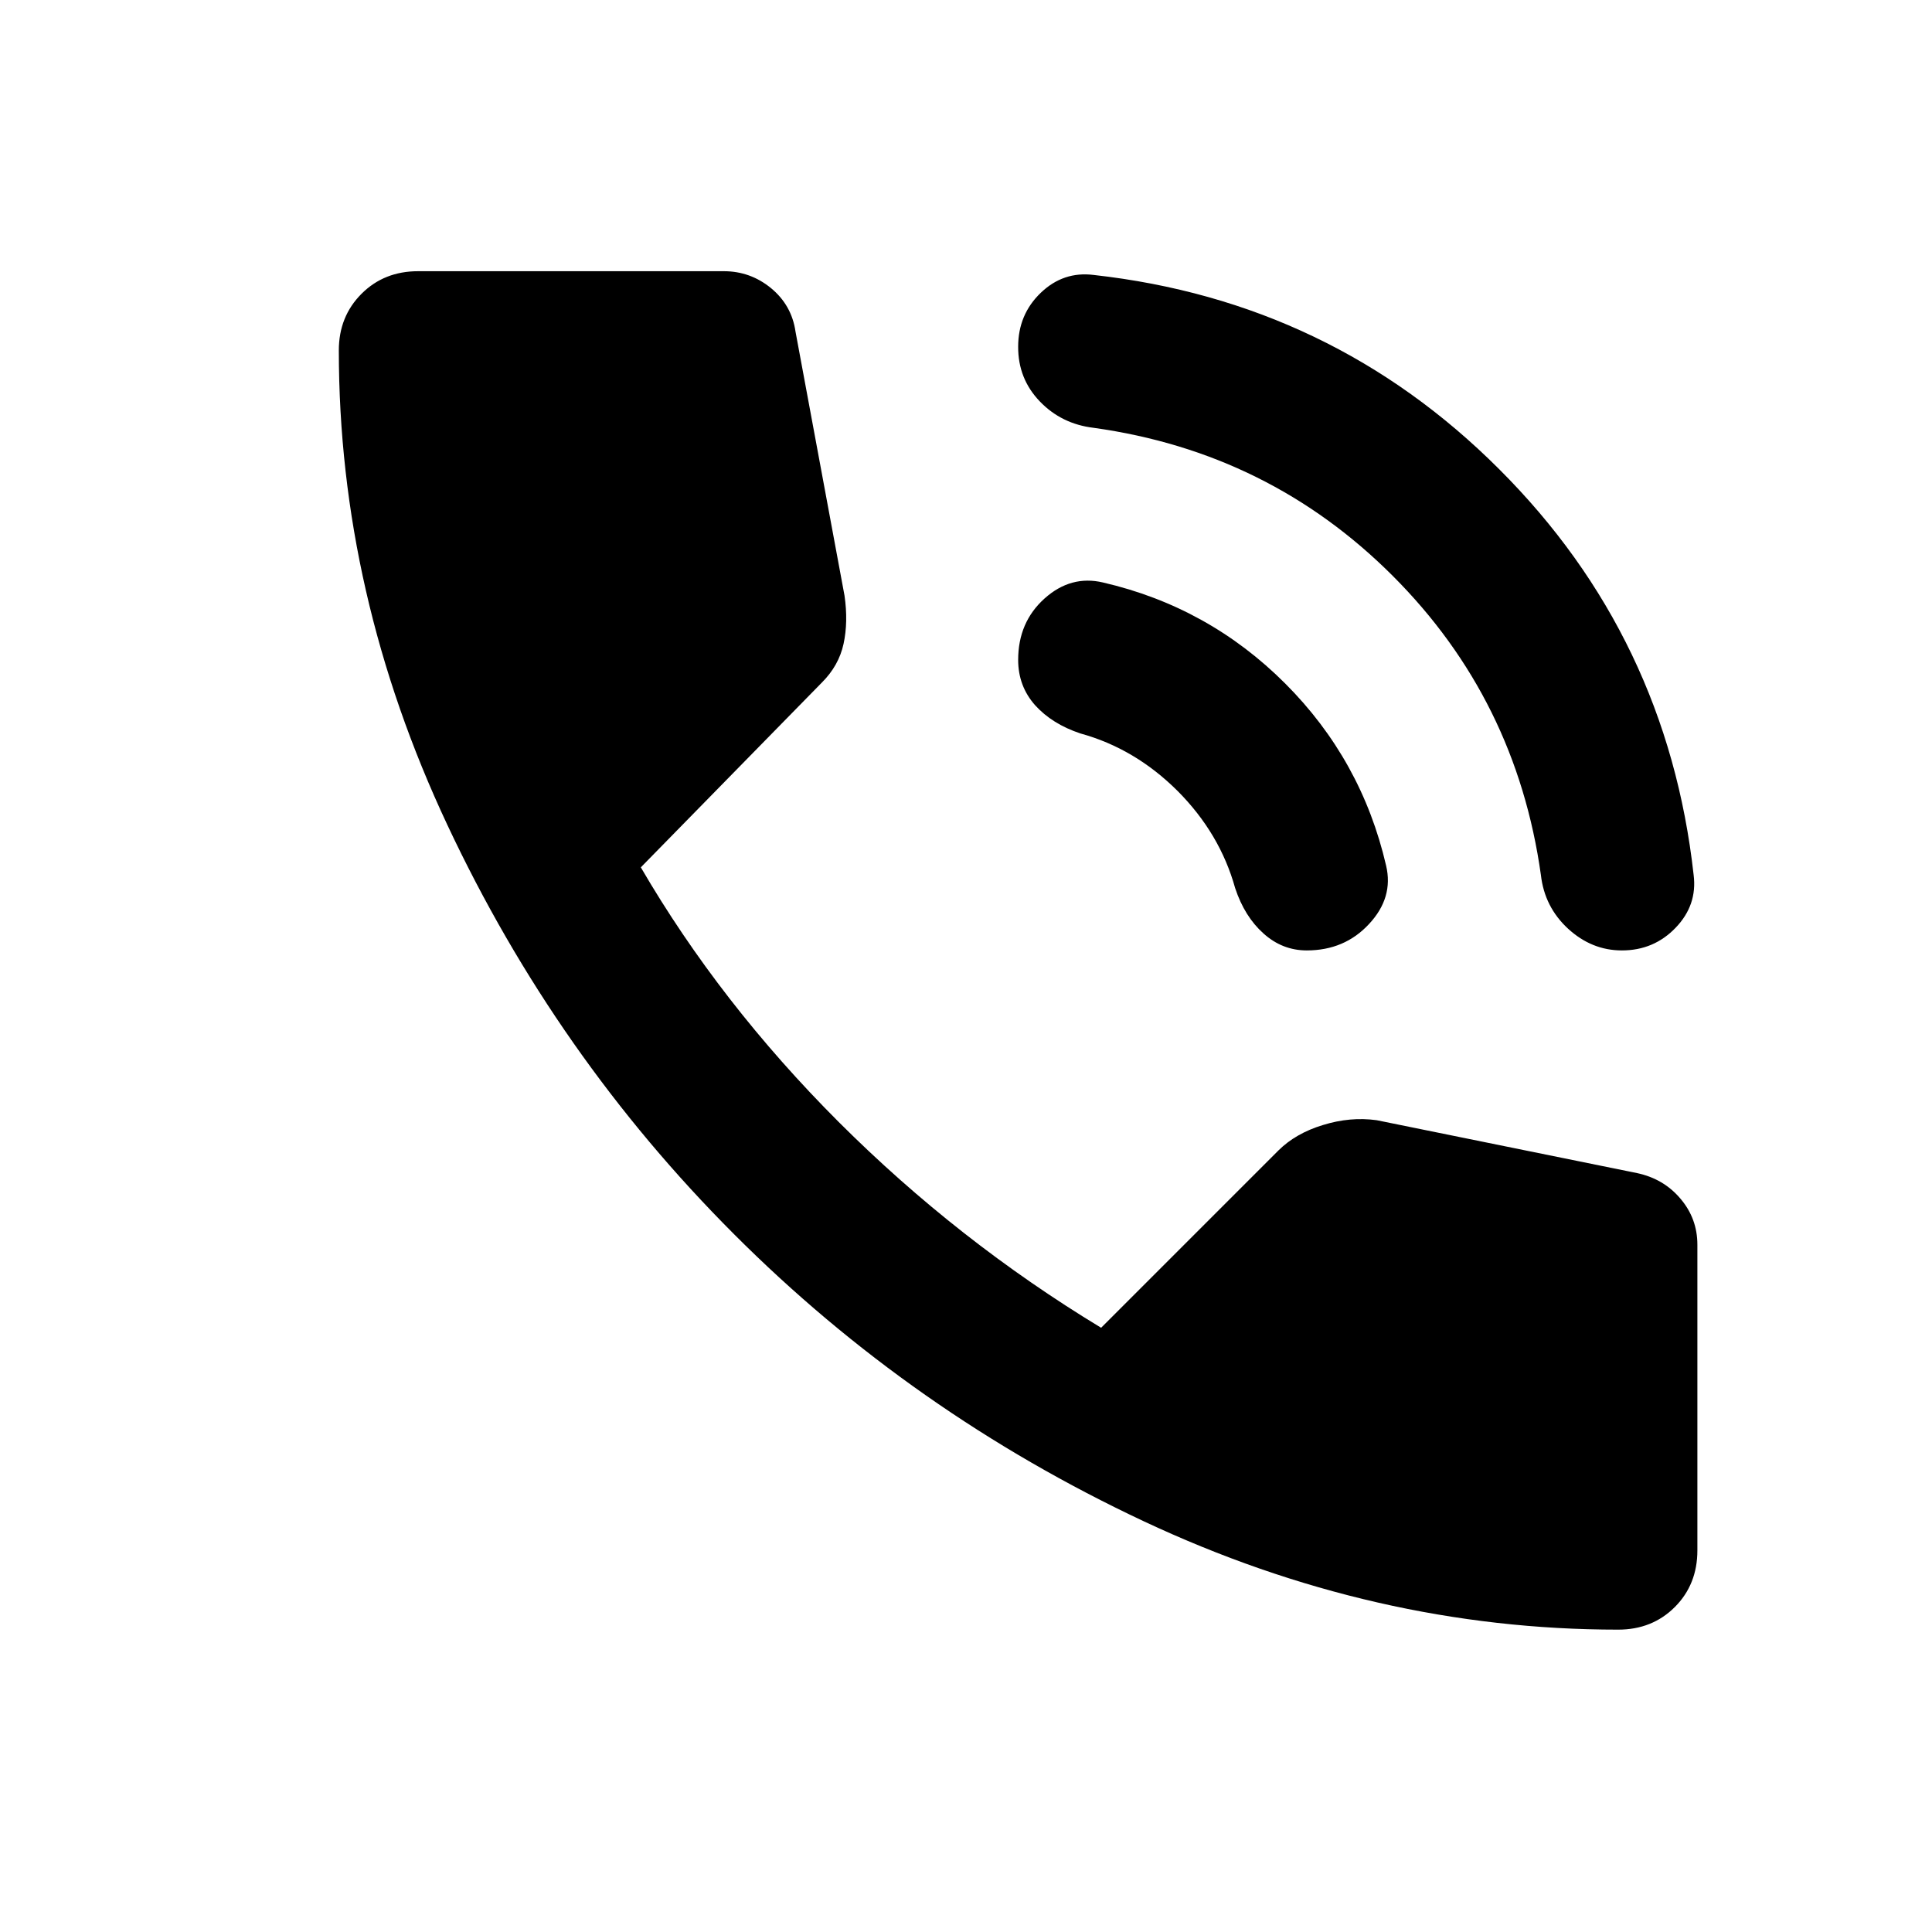 <?xml version="1.0" encoding="UTF-8"?> <svg xmlns="http://www.w3.org/2000/svg" width="16" height="16" viewBox="0 0 16 16" fill="none"> <path d="M13.432 7.871C13.265 7.871 13.117 7.811 12.986 7.691C12.856 7.571 12.781 7.423 12.761 7.246C12.625 6.277 12.216 5.451 11.534 4.769C10.851 4.086 10.026 3.678 9.057 3.543C8.88 3.522 8.731 3.449 8.611 3.324C8.491 3.199 8.431 3.048 8.432 2.871C8.432 2.694 8.494 2.545 8.619 2.425C8.744 2.305 8.89 2.256 9.057 2.277C10.369 2.423 11.489 2.959 12.416 3.886C13.344 4.813 13.88 5.933 14.026 7.246C14.047 7.413 13.997 7.558 13.877 7.683C13.757 7.808 13.609 7.871 13.432 7.871ZM10.822 7.871C10.687 7.871 10.567 7.824 10.463 7.73C10.359 7.637 10.281 7.512 10.229 7.355C10.145 7.053 9.986 6.785 9.752 6.55C9.517 6.316 9.249 6.157 8.947 6.074C8.791 6.022 8.666 5.944 8.572 5.84C8.479 5.735 8.432 5.61 8.432 5.465C8.432 5.256 8.505 5.087 8.651 4.956C8.796 4.826 8.958 4.782 9.135 4.824C9.718 4.959 10.221 5.238 10.643 5.66C11.065 6.082 11.344 6.585 11.479 7.168C11.521 7.345 11.474 7.506 11.338 7.652C11.203 7.798 11.031 7.871 10.822 7.871ZM13.401 13.496C12.057 13.496 10.747 13.197 9.471 12.598C8.194 11.998 7.064 11.207 6.08 10.222C5.096 9.238 4.304 8.108 3.705 6.832C3.105 5.555 2.806 4.245 2.806 2.902C2.806 2.714 2.869 2.558 2.994 2.433C3.119 2.308 3.275 2.246 3.463 2.246H5.994C6.14 2.246 6.27 2.292 6.385 2.386C6.499 2.48 6.567 2.6 6.588 2.746L6.994 4.933C7.015 5.079 7.012 5.212 6.986 5.332C6.96 5.452 6.9 5.559 6.807 5.652L5.307 7.183C5.744 7.933 6.291 8.637 6.947 9.293C7.604 9.949 8.328 10.517 9.119 10.996L10.588 9.527C10.682 9.434 10.804 9.363 10.956 9.317C11.107 9.27 11.255 9.257 11.401 9.277L13.557 9.715C13.703 9.746 13.823 9.816 13.916 9.926C14.01 10.036 14.057 10.163 14.057 10.309V12.84C14.057 13.027 13.995 13.184 13.87 13.309C13.745 13.434 13.588 13.496 13.401 13.496Z" fill="black"></path> </svg> 
